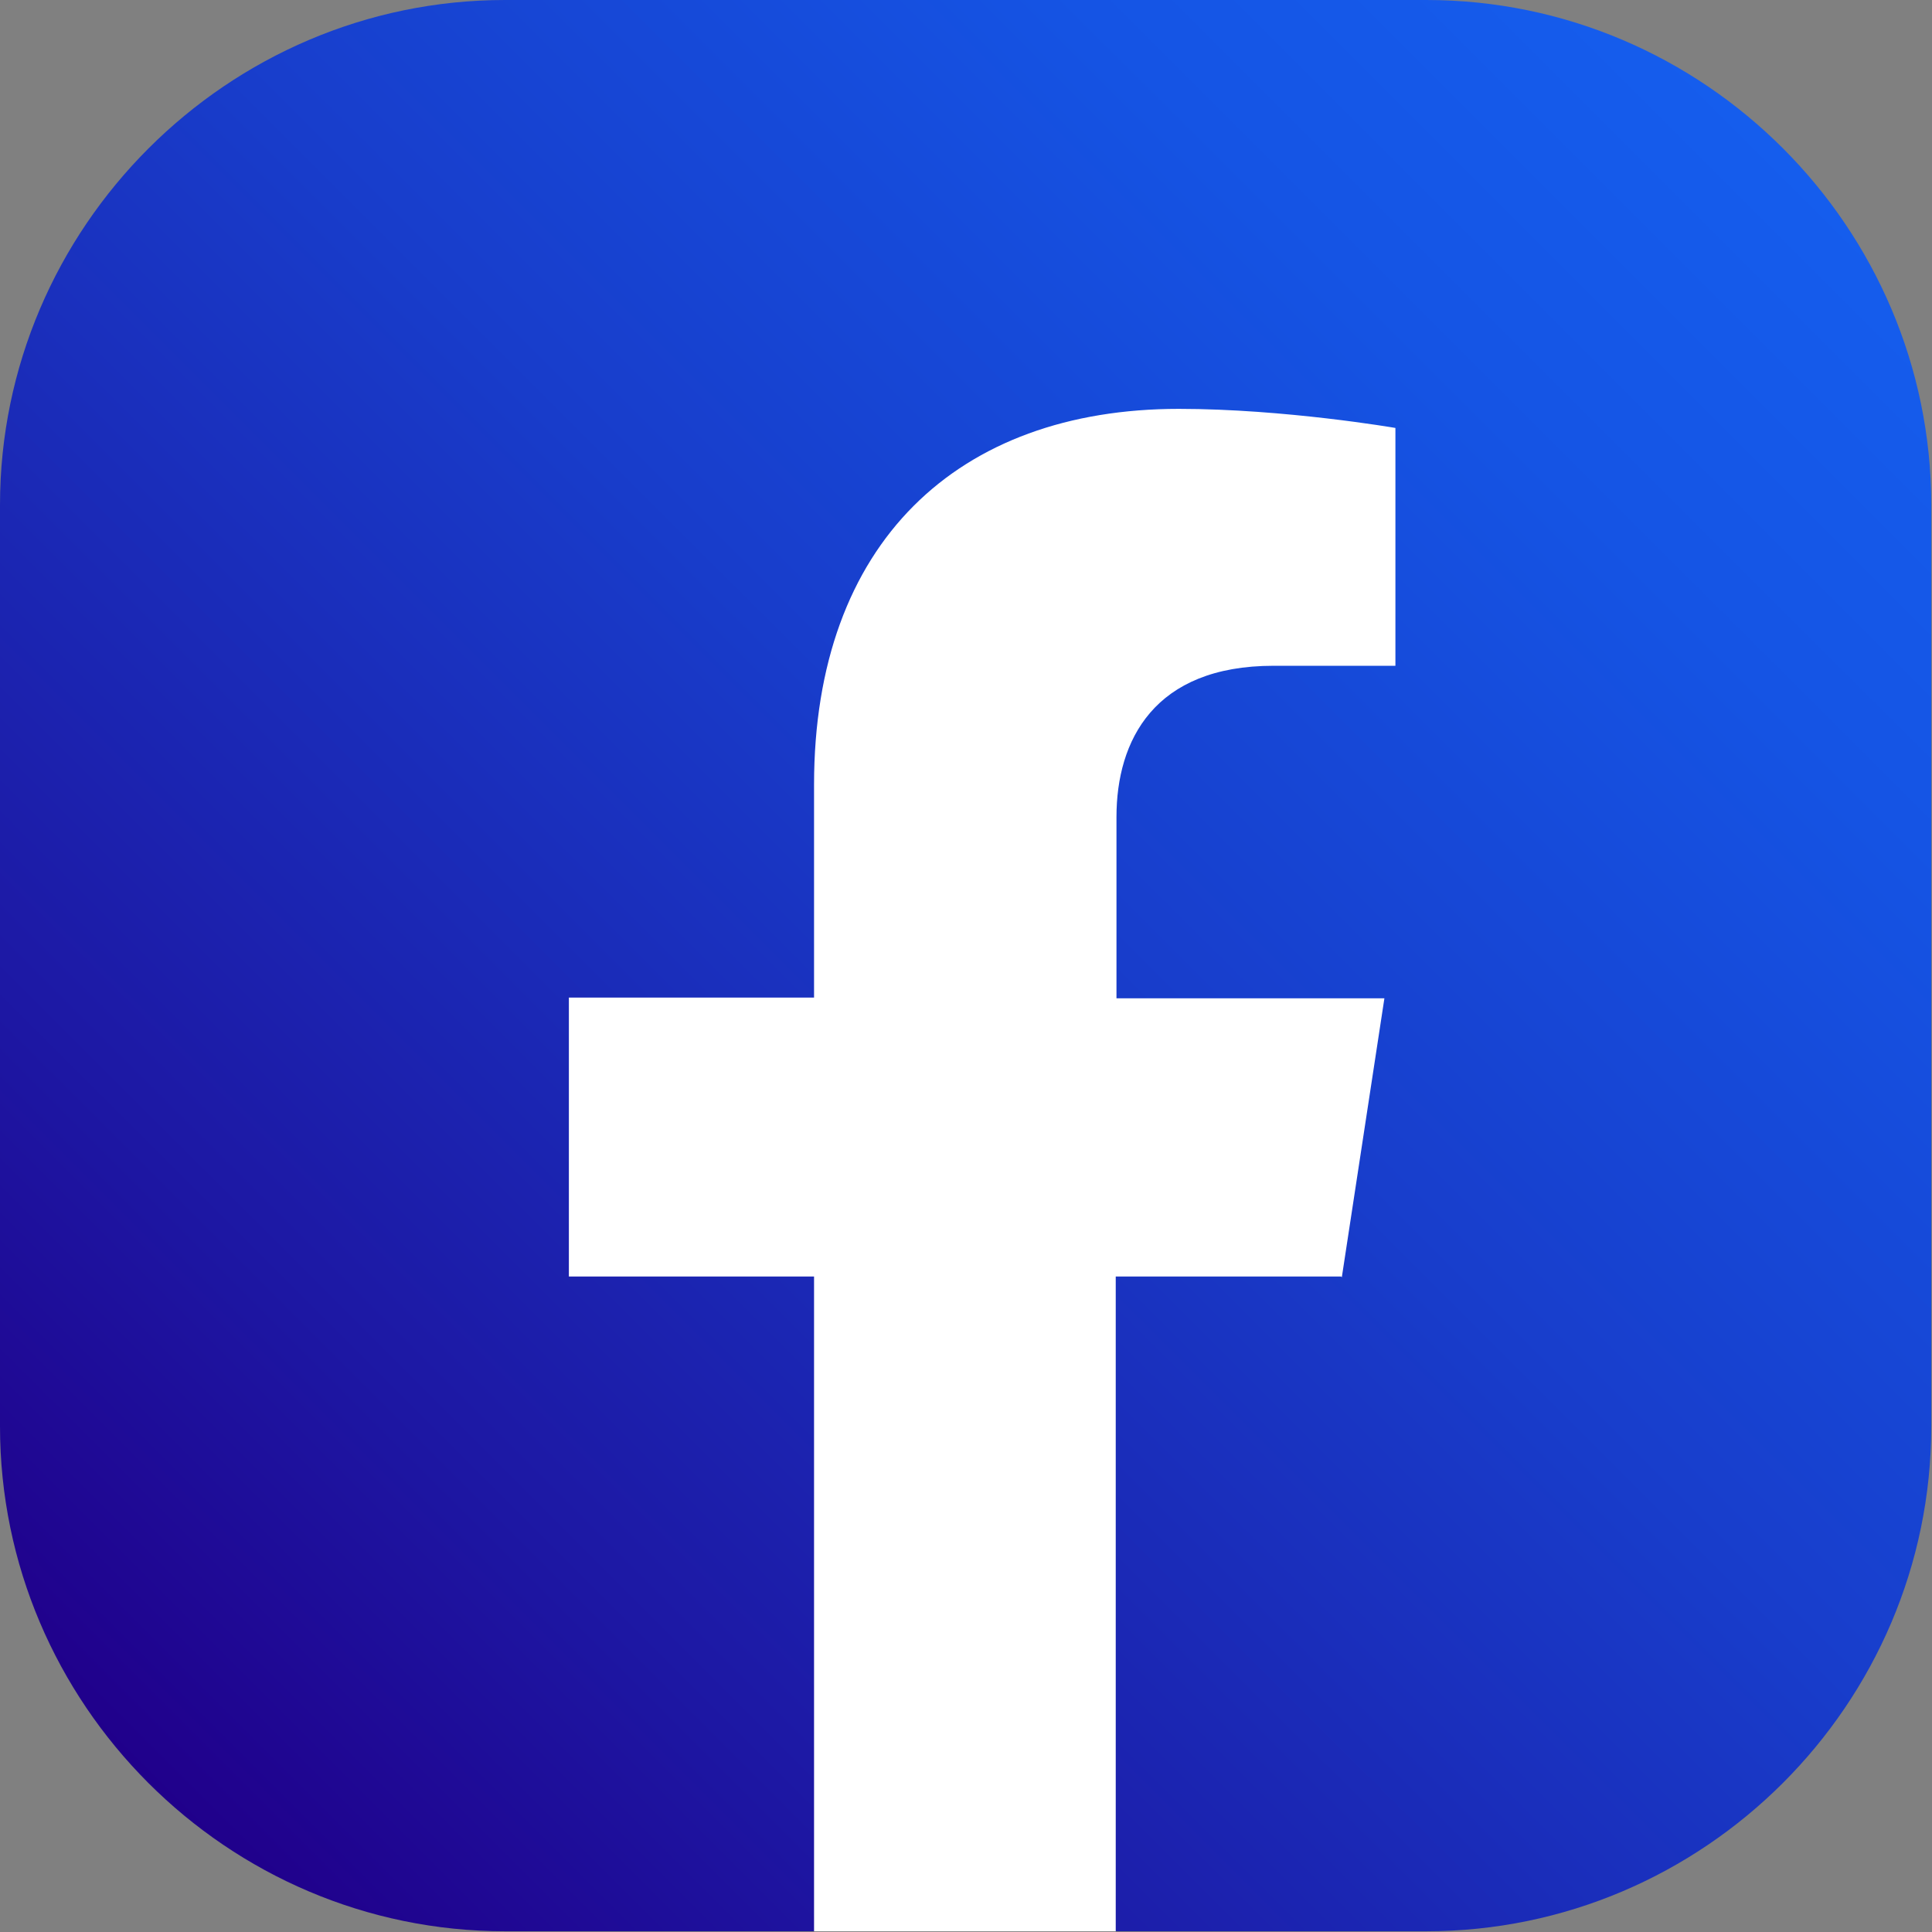 <?xml version="1.0" encoding="UTF-8"?>
<svg id="_レイヤー_2" data-name="レイヤー 2" xmlns="http://www.w3.org/2000/svg" xmlns:xlink="http://www.w3.org/1999/xlink" viewBox="0 0 26.32 26.32">
  <rect x="0" y="0" width="26.32" height="26.32" fill="#808080" stroke="none"/>
  <defs>
    <style>
      .cls-1 {
        fill: #fff;
      }

      .cls-2 {
        fill: url(#linear-gradient);
      }
    </style>
    <linearGradient id="linear-gradient" x1="-3959.42" y1="-1866.67" x2="-3937.14" y2="-1844.4" gradientTransform="translate(-1842.37 3961.44) rotate(90)" gradientUnits="userSpaceOnUse">
      <stop offset="0" stop-color="#155ded"/>
      <stop offset=".17" stop-color="#1554e4"/>
      <stop offset=".45" stop-color="#183dcb"/>
      <stop offset=".8" stop-color="#1d18a4"/>
      <stop offset="1" stop-color="#20008b"/>
    </linearGradient>
  </defs>
  <g id="_レイヤー_2-2" data-name="レイヤー 2">
    <g>
      <path class="cls-2" d="M0,19.43V6.88C0,3.1,3.1,0,6.88,0h12.55c3.79,0,6.88,3.1,6.88,6.88v12.55c0,3.79-3.1,6.88-6.88,6.88h-4.22l-2.21-.54-1.9,.54H6.88c-3.79,0-6.88-3.1-6.88-6.88Z"/>
      <path class="cls-1" d="M18.28,17.4l.58-3.8h-3.65v-2.47c0-1.04,.51-2.06,2.14-2.06h1.66v-3.24s-1.51-.26-2.95-.26c-3.01,0-4.97,1.82-4.97,5.12v2.9h-3.34v3.8h3.34v8.92h4.11v-8.92h3.07Z"/>
    </g>
  </g>
</svg>
